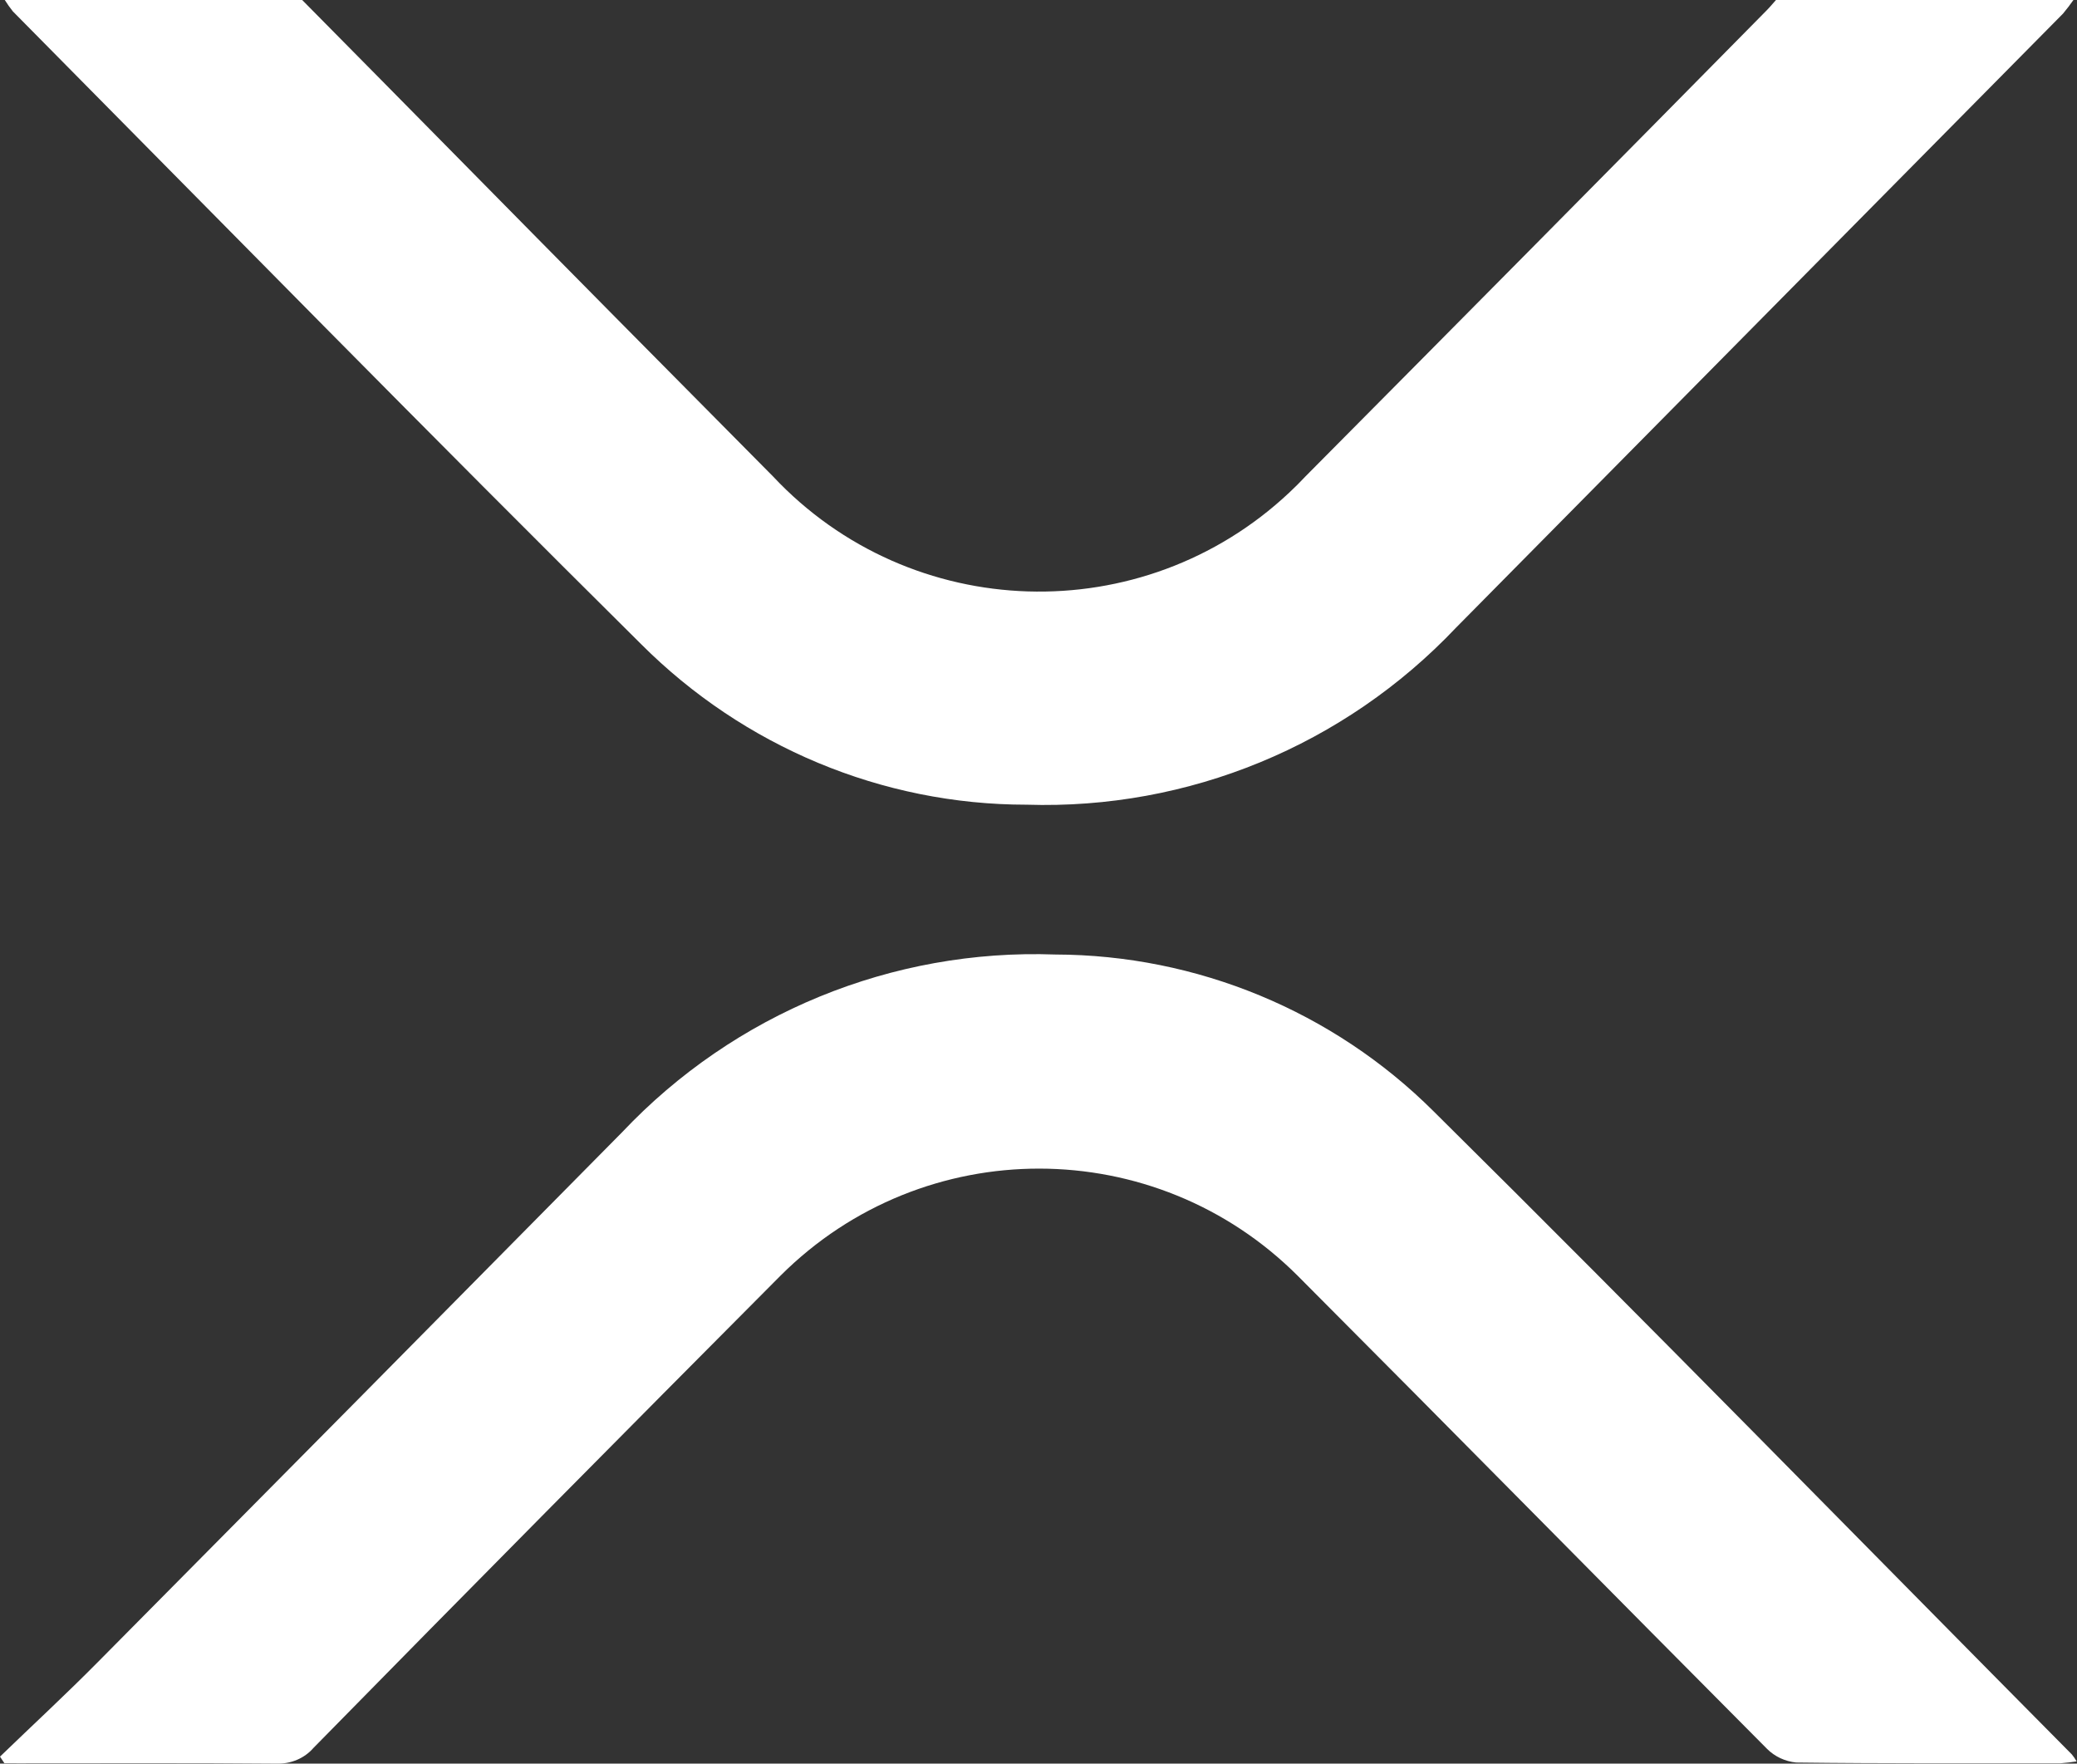 <svg xmlns="http://www.w3.org/2000/svg" id="Layer_2" data-name="Layer 2" viewBox="0 0 56.43 47.91"><rect x="0" y="0" width="56.43" height="47.91" fill="#333333" stroke="none"/><defs><style>      .cls-1 {        fill: #fff;      }    </style></defs><g id="Layer_1-2" data-name="Layer 1"><g id="Group_29" data-name="Group 29"><path id="Path_174" data-name="Path 174" class="cls-1" d="m8.21,0c2.84,2.87,5.67,5.75,8.51,8.62,1.43,1.44,2.85,2.88,4.28,4.32,3.75,4,10.04,4.19,14.03.44.15-.14.3-.29.44-.44,4.18-4.21,8.36-8.43,12.53-12.66.09-.09.17-.19.26-.29h8.08c-.09.13-.19.26-.29.38-5.5,5.56-10.99,11.12-16.49,16.68-3.03,3.2-7.27,4.95-11.67,4.81-3.93,0-7.69-1.58-10.47-4.36C11.68,11.81,6.03,6.05.35.31.27.21.2.11.13,0h8.08Z"></path><path id="Path_175" data-name="Path 175" class="cls-1" d="m0,47.72c.89-.86,1.79-1.69,2.66-2.57,4.75-4.79,9.5-9.59,14.24-14.39,3.05-3.23,7.34-4.99,11.77-4.83,3.85.01,7.55,1.54,10.28,4.26,5.83,5.77,11.56,11.64,17.34,17.47.05.06.09.12.13.19-.14.02-.29.04-.43.05-2.4,0-4.79.01-7.19-.02-.3-.03-.58-.16-.79-.37-4.25-4.27-8.48-8.57-12.74-12.84-3.88-3.89-10.17-3.9-14.06-.02,0,0,0,0-.01.01-4.24,4.26-8.47,8.53-12.68,12.82-.25.29-.62.44-1,.43-2.29-.02-4.57-.01-6.86-.01H.12l-.12-.18"></path></g></g></svg>